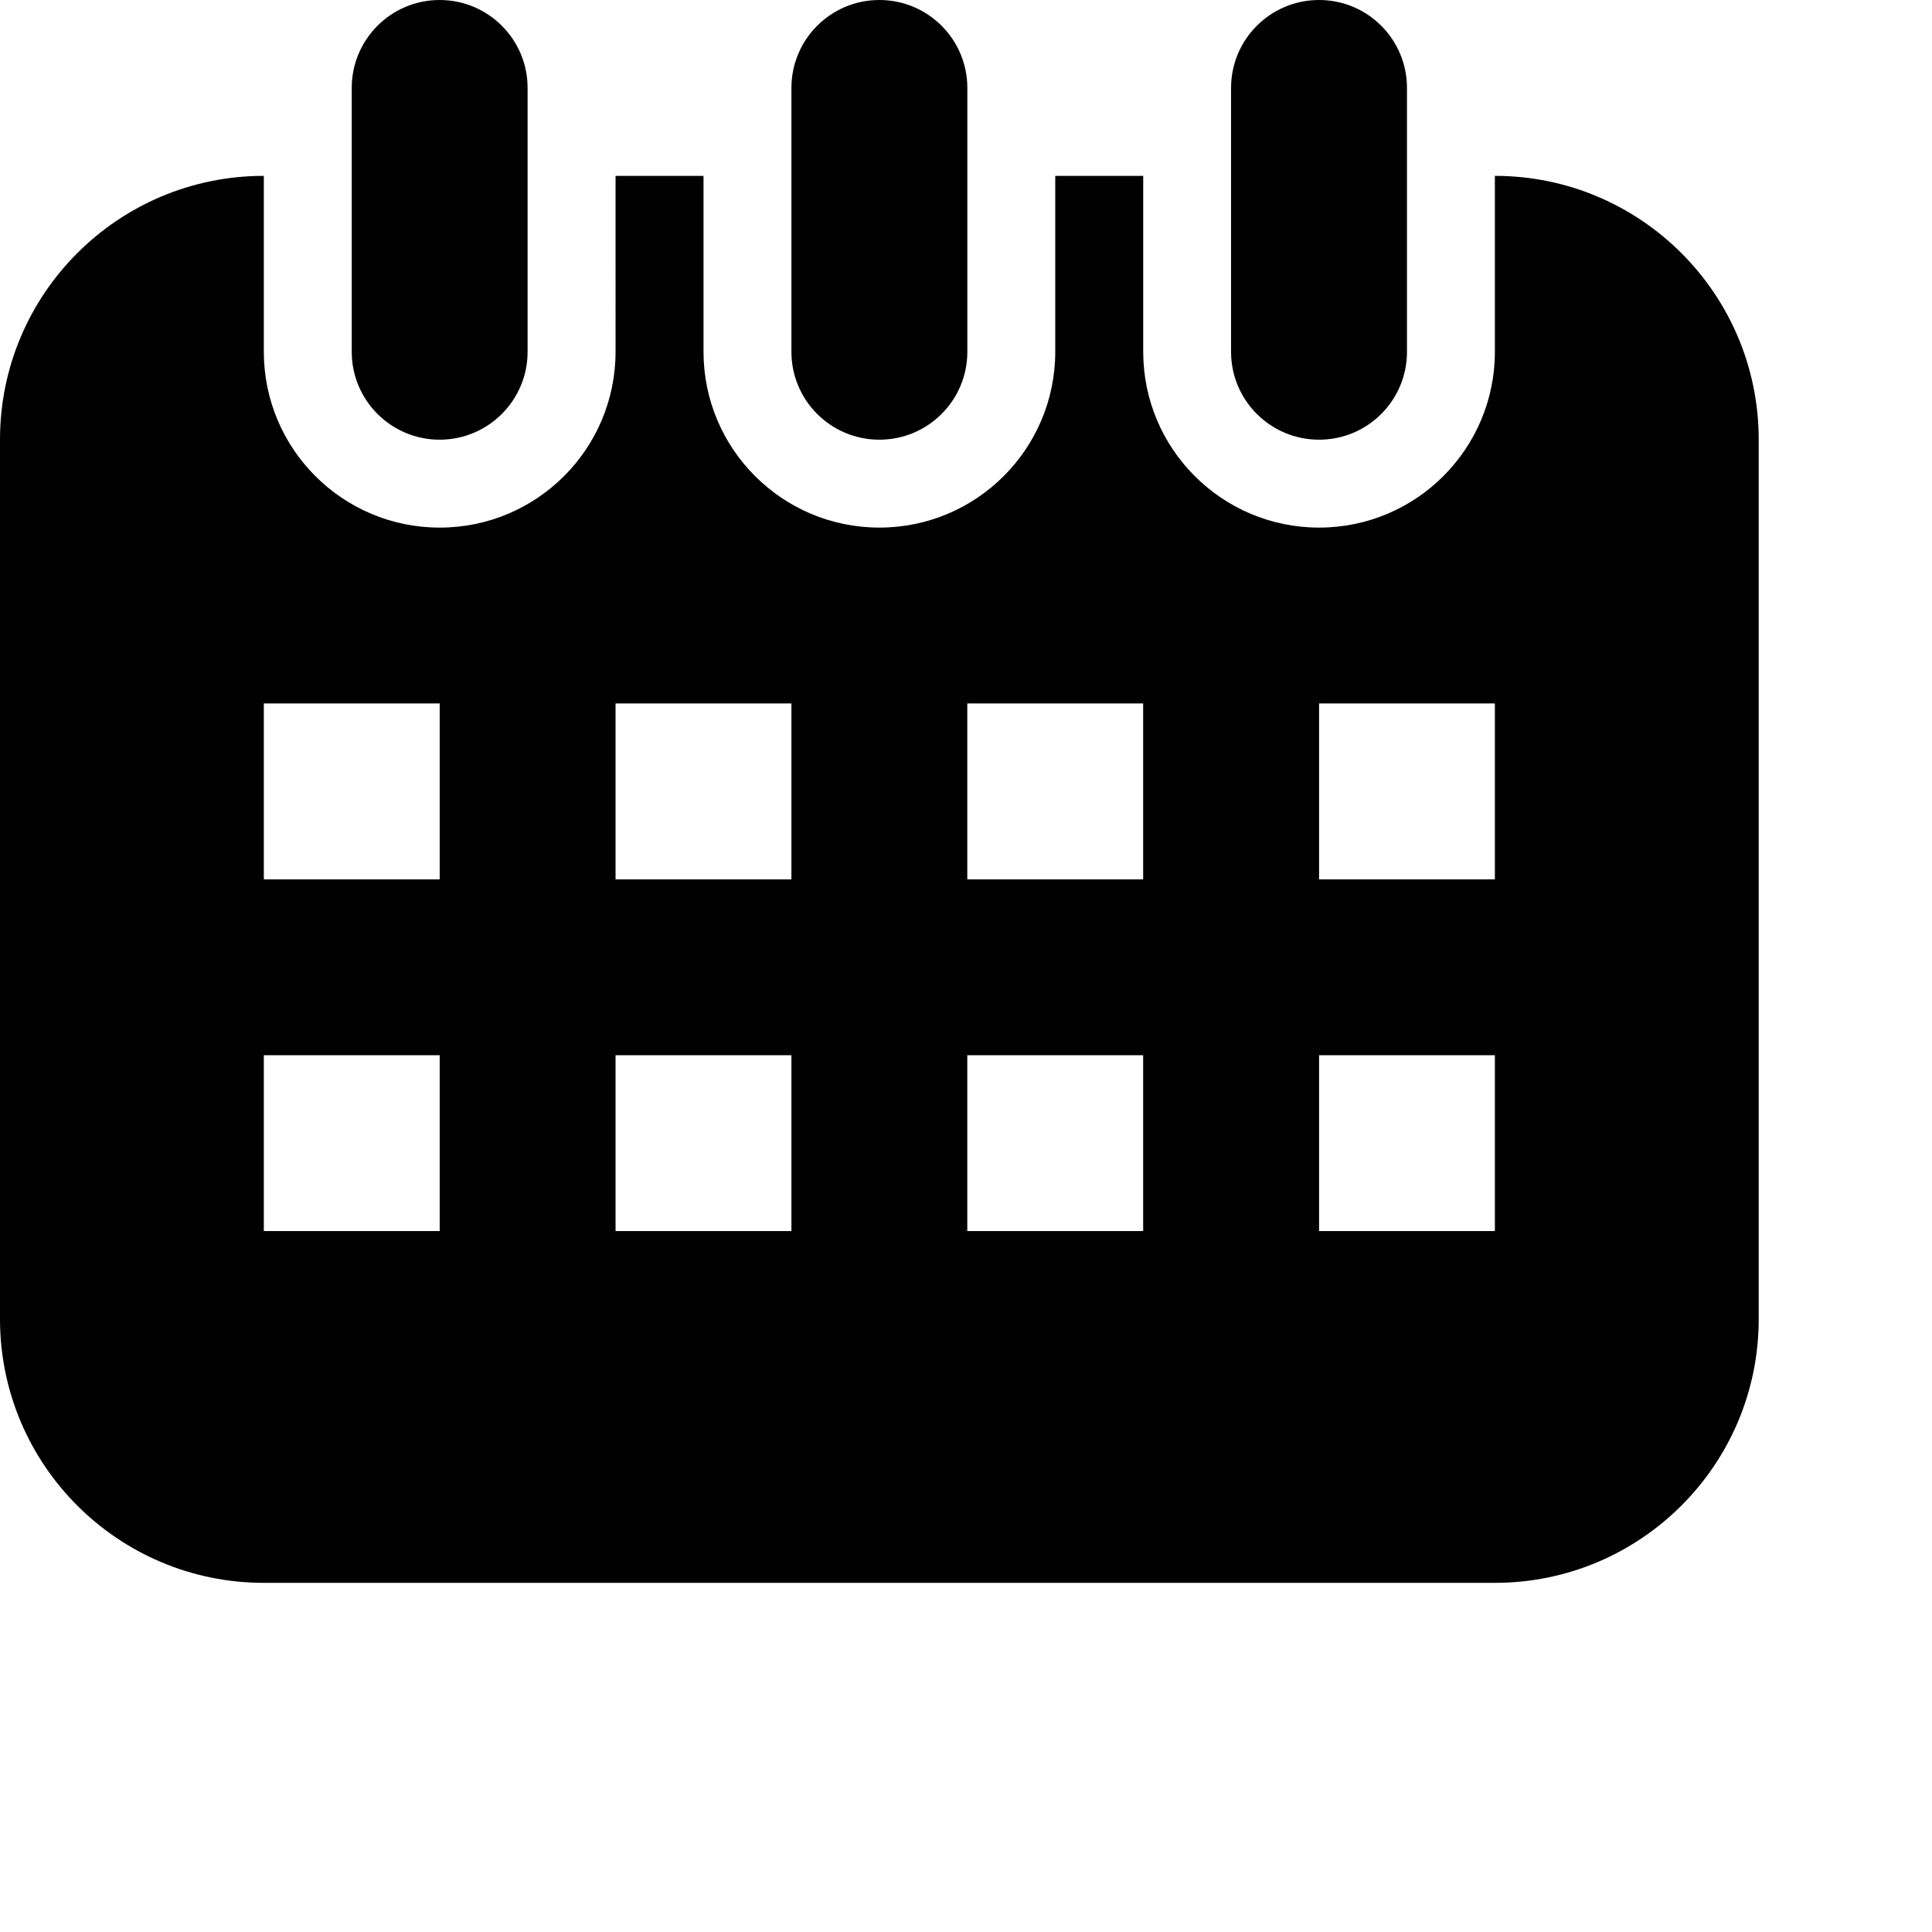 <?xml version="1.0" encoding="utf-8"?>
<!-- Generator: Adobe Illustrator 16.0.3, SVG Export Plug-In . SVG Version: 6.00 Build 0)  -->
<!DOCTYPE svg PUBLIC "-//W3C//DTD SVG 1.1//EN" "http://www.w3.org/Graphics/SVG/1.1/DTD/svg11.dtd">
<svg version="1.1" id="Ebene_1" xmlns="http://www.w3.org/2000/svg" xmlns:xlink="http://www.w3.org/1999/xlink" x="0px" y="0px"
	 width="36px" height="36px" viewBox="0 0 36 36" enable-background="new 0 0 36 36" xml:space="preserve">
<path d="M27.855,3.277c2.714,0,4.916,2.201,4.916,4.915v16.387c0,2.714-2.202,4.915-4.916,4.915H4.916
	C2.201,29.494,0,27.293,0,24.579V8.192c0-2.714,2.201-4.915,4.916-4.915v3.277c0,1.81,1.467,3.277,3.277,3.277
	c1.811,0,3.277-1.467,3.277-3.277V3.277h1.639v3.277c0,1.81,1.468,3.277,3.277,3.277s3.277-1.467,3.277-3.277V3.277h1.639v3.277
	c0,1.81,1.468,3.277,3.277,3.277s3.276-1.467,3.276-3.277V3.277z M4.916,13.108v3.277h3.277v-3.277H4.916z M4.916,19.663v3.276
	h3.277v-3.276H4.916z M24.579,19.663v3.276h3.276v-3.276H24.579z M24.579,13.108v3.277h3.276v-3.277H24.579z M11.47,13.108v3.277
	h3.277v-3.277H11.47z M18.024,13.108v3.277h3.277v-3.277H18.024z M18.024,19.663v3.276h3.277v-3.276H18.024z M11.47,19.663v3.276
	h3.277v-3.276H11.47z M8.192,0c0.905,0,1.639,0.733,1.639,1.639v4.916c0,0.905-0.734,1.638-1.639,1.638
	c-0.904,0-1.638-0.733-1.638-1.638V1.639C6.554,0.733,7.288,0,8.192,0z M24.579,0c0.905,0,1.638,0.733,1.638,1.639v4.916
	c0,0.905-0.732,1.638-1.638,1.638c-0.906,0-1.64-0.733-1.64-1.638V1.639C22.939,0.733,23.673,0,24.579,0z M16.386,0
	c0.905,0,1.639,0.733,1.639,1.639v4.916c0,0.905-0.733,1.638-1.639,1.638s-1.639-0.733-1.639-1.638V1.639
	C14.747,0.733,15.48,0,16.386,0z"/>
</svg>
